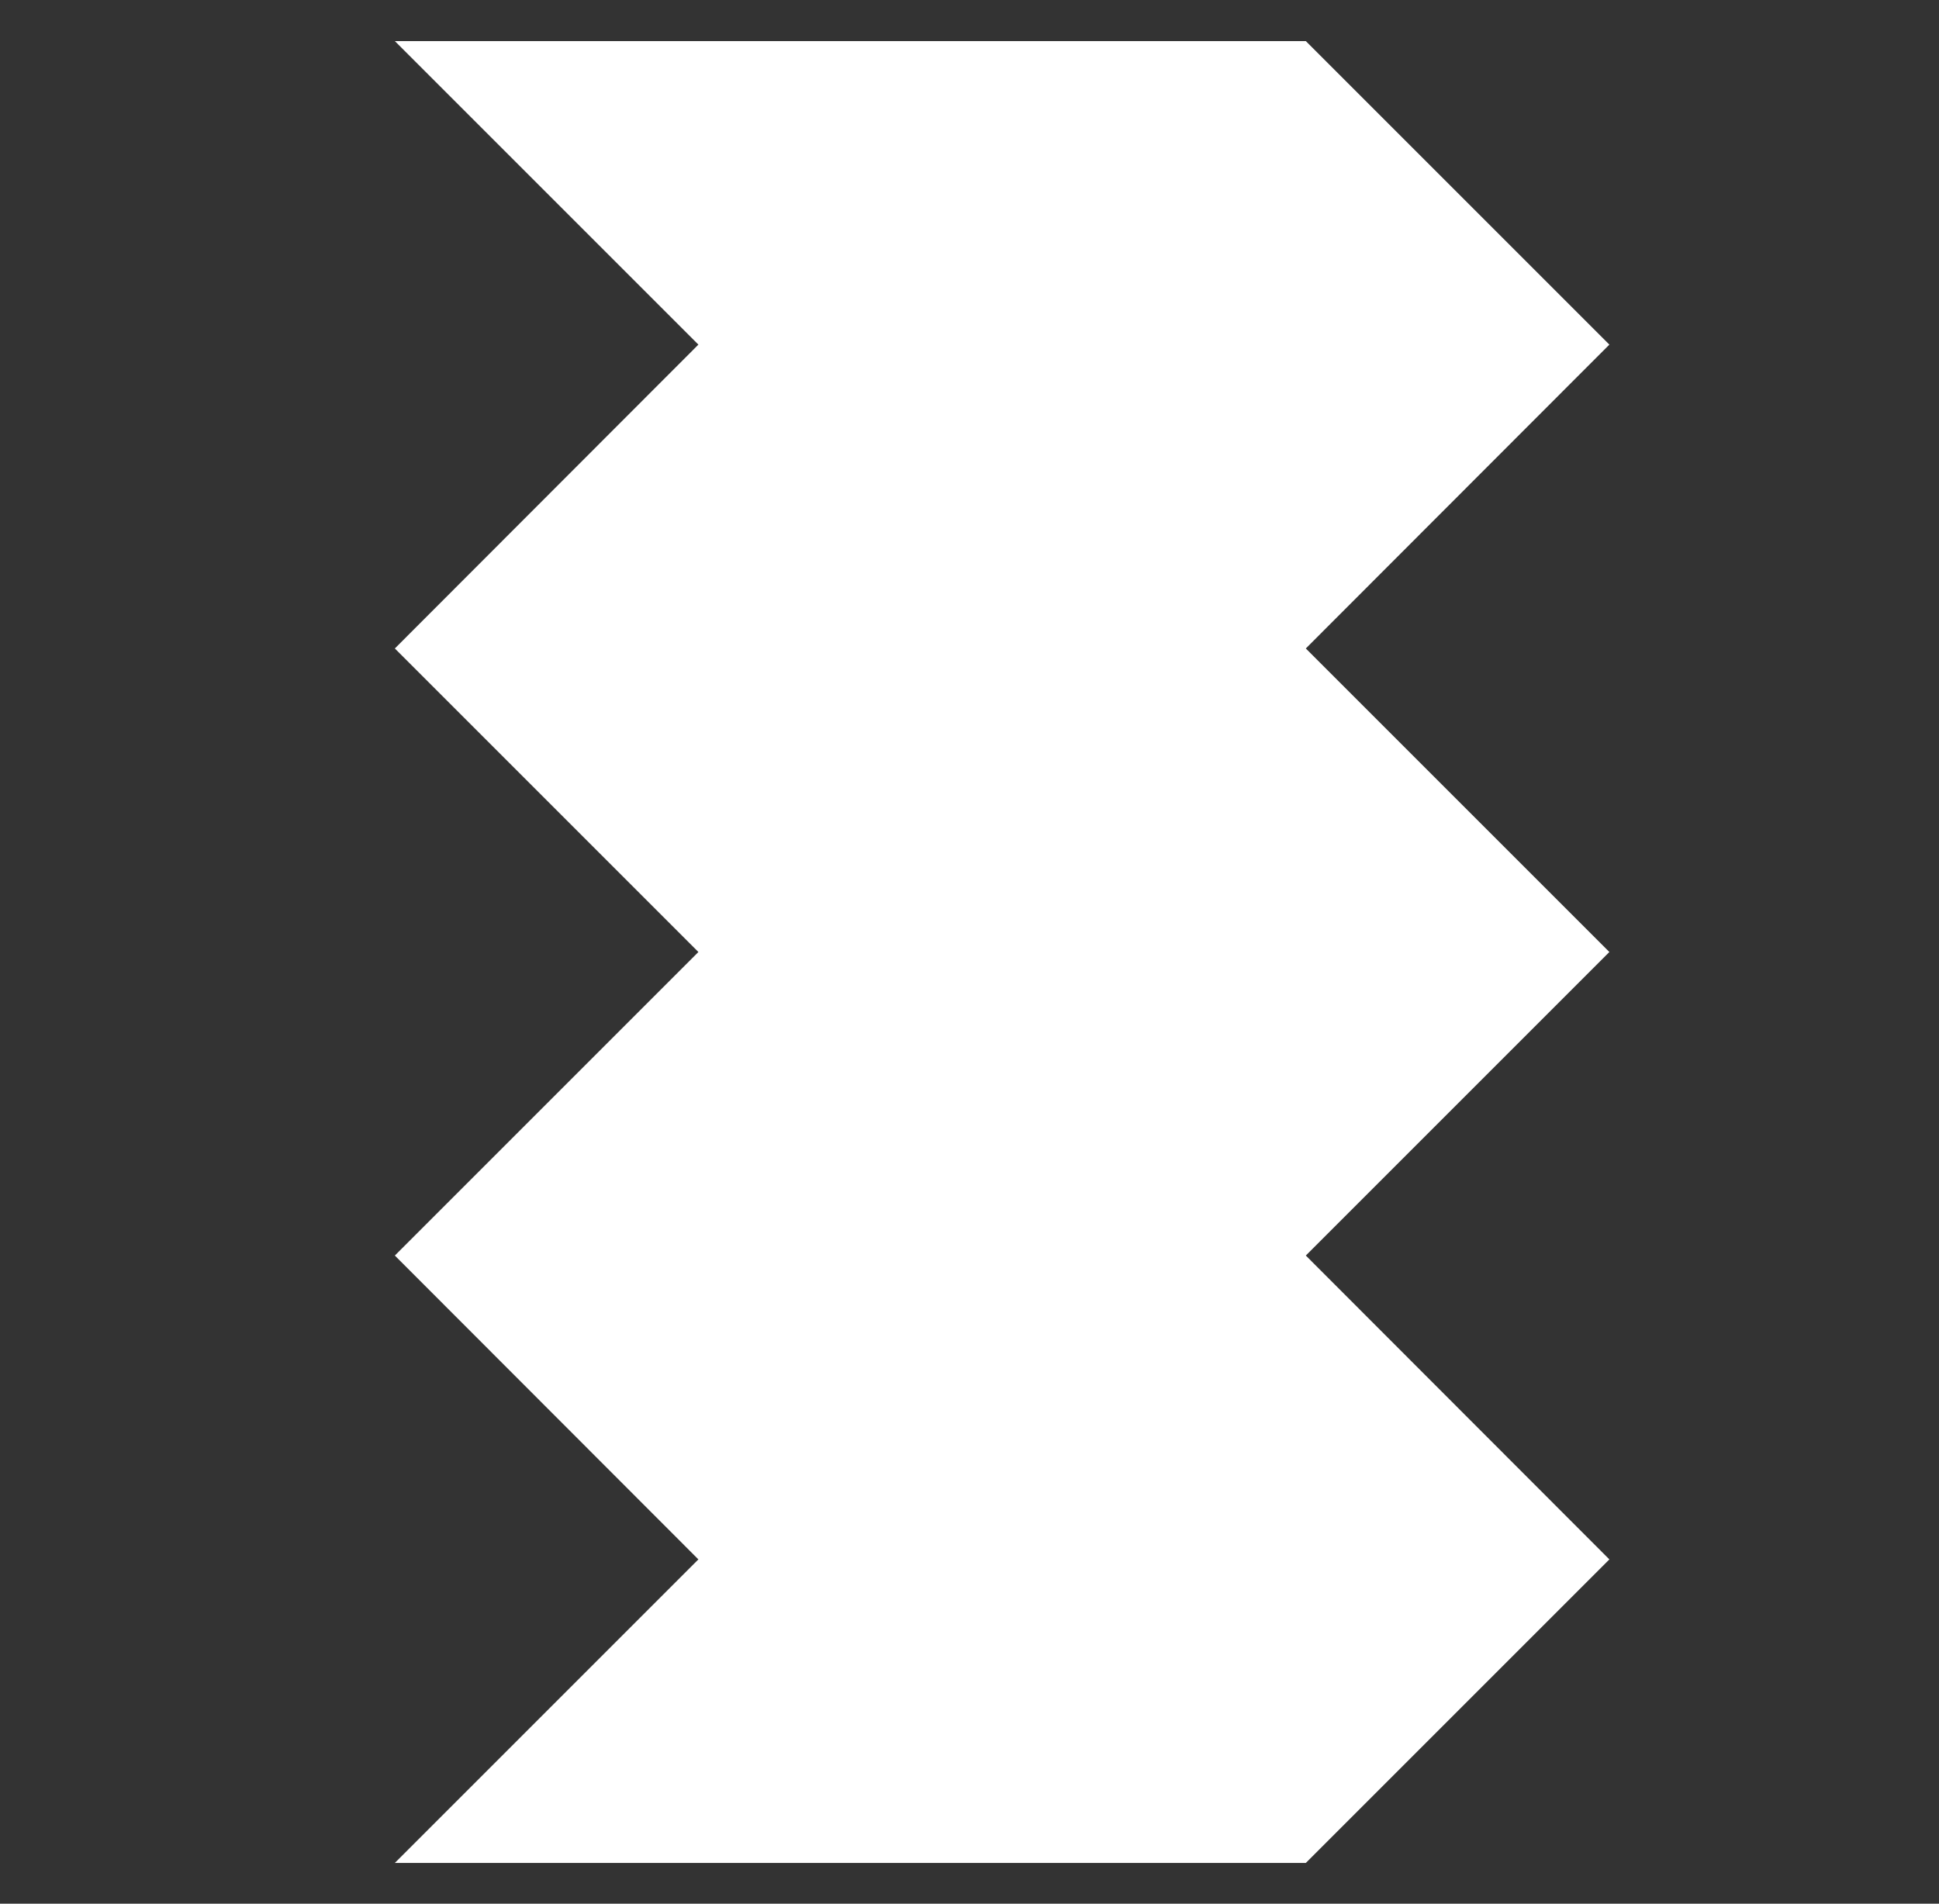 <?xml version="1.0" encoding="utf-8"?>
<!-- Generator: Adobe Illustrator 25.4.1, SVG Export Plug-In . SVG Version: 6.00 Build 0)  -->
<svg version="1.1" id="Capa_1" xmlns="http://www.w3.org/2000/svg" xmlns:xlink="http://www.w3.org/1999/xlink" x="0px" y="0px"
	 viewBox="0 0 594.7 583.9" style="enable-background:new 0 0 594.7 583.9;" xml:space="preserve">
<rect x="0" y="0" width="594.7" height="583.9" fill="#333333" stroke="none"/>
<style type="text/css">
	.st0{fill:#FFFFFF;}
</style>
<polygon class="st0" points="493.6,478.3 400.5,385.1 493.6,292 400.5,198.9 493.6,105.7 400.5,12.6 137.5,12.6 121.1,12.6 
	214.2,105.7 121.1,198.9 214.2,292 121.1,385.1 214.2,478.3 121.1,571.4 137.5,571.4 400.5,571.4 "/>
</svg>
